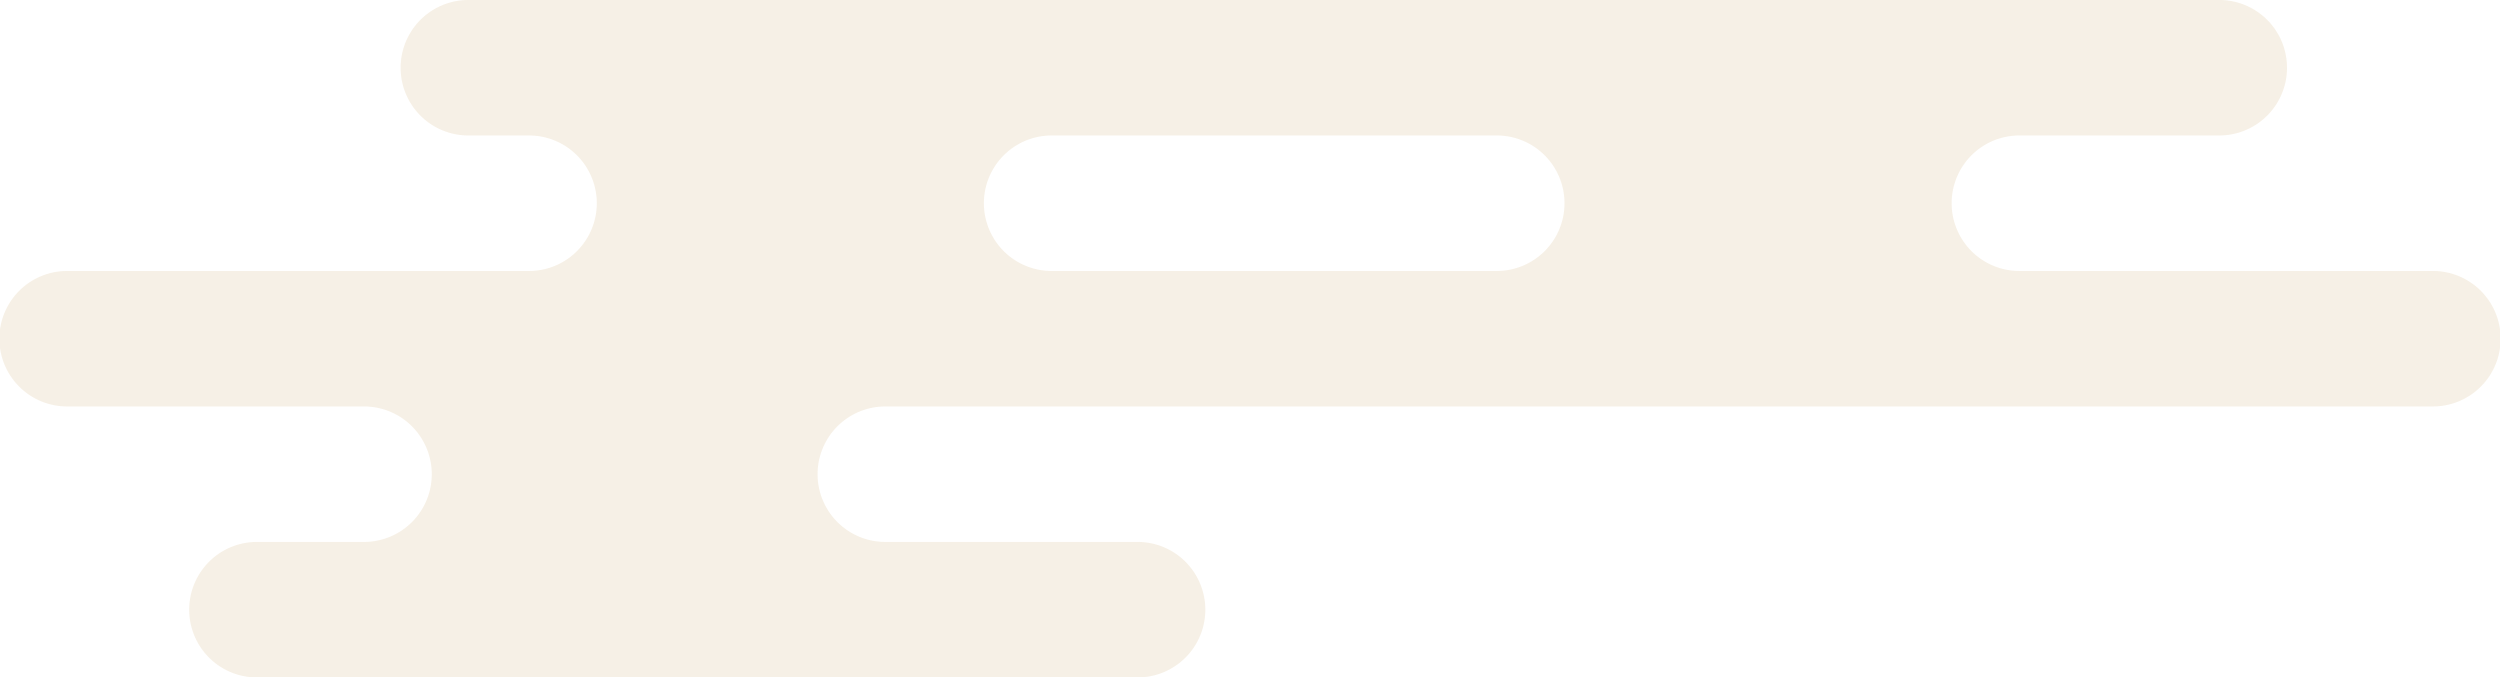 <svg xmlns="http://www.w3.org/2000/svg" xmlns:xlink="http://www.w3.org/1999/xlink" width="391.68" height="106.136" viewBox="0 0 391.68 106.136"><defs><clipPath id="a"><rect width="391.68" height="106.136" fill="#d3b480"/></clipPath></defs><g transform="translate(0)" opacity="0.2"><g transform="translate(0 0)" clip-path="url(#a)"><path d="M381.065,63.681H138.808a10.613,10.613,0,1,0,0,21.225h39.417a10.615,10.615,0,1,1,0,21.23H40.257a10.615,10.615,0,0,1,0-21.23H56.932a10.613,10.613,0,1,0,0-21.225H10.619a10.613,10.613,0,1,1,0-21.225H82.886a10.615,10.615,0,1,0,0-21.23H73.379A10.613,10.613,0,1,1,73.379,0H347.8a10.613,10.613,0,0,1,0,21.225H316.383a10.615,10.615,0,1,0,0,21.23h64.682a10.613,10.613,0,1,1,0,21.225M245.113,31.84a10.608,10.608,0,0,0-10.6-10.615H164.763a10.615,10.615,0,0,0,0,21.23h69.749a10.608,10.608,0,0,0,10.6-10.615" transform="translate(0 0)" fill="#d3b480"/></g></g></svg>